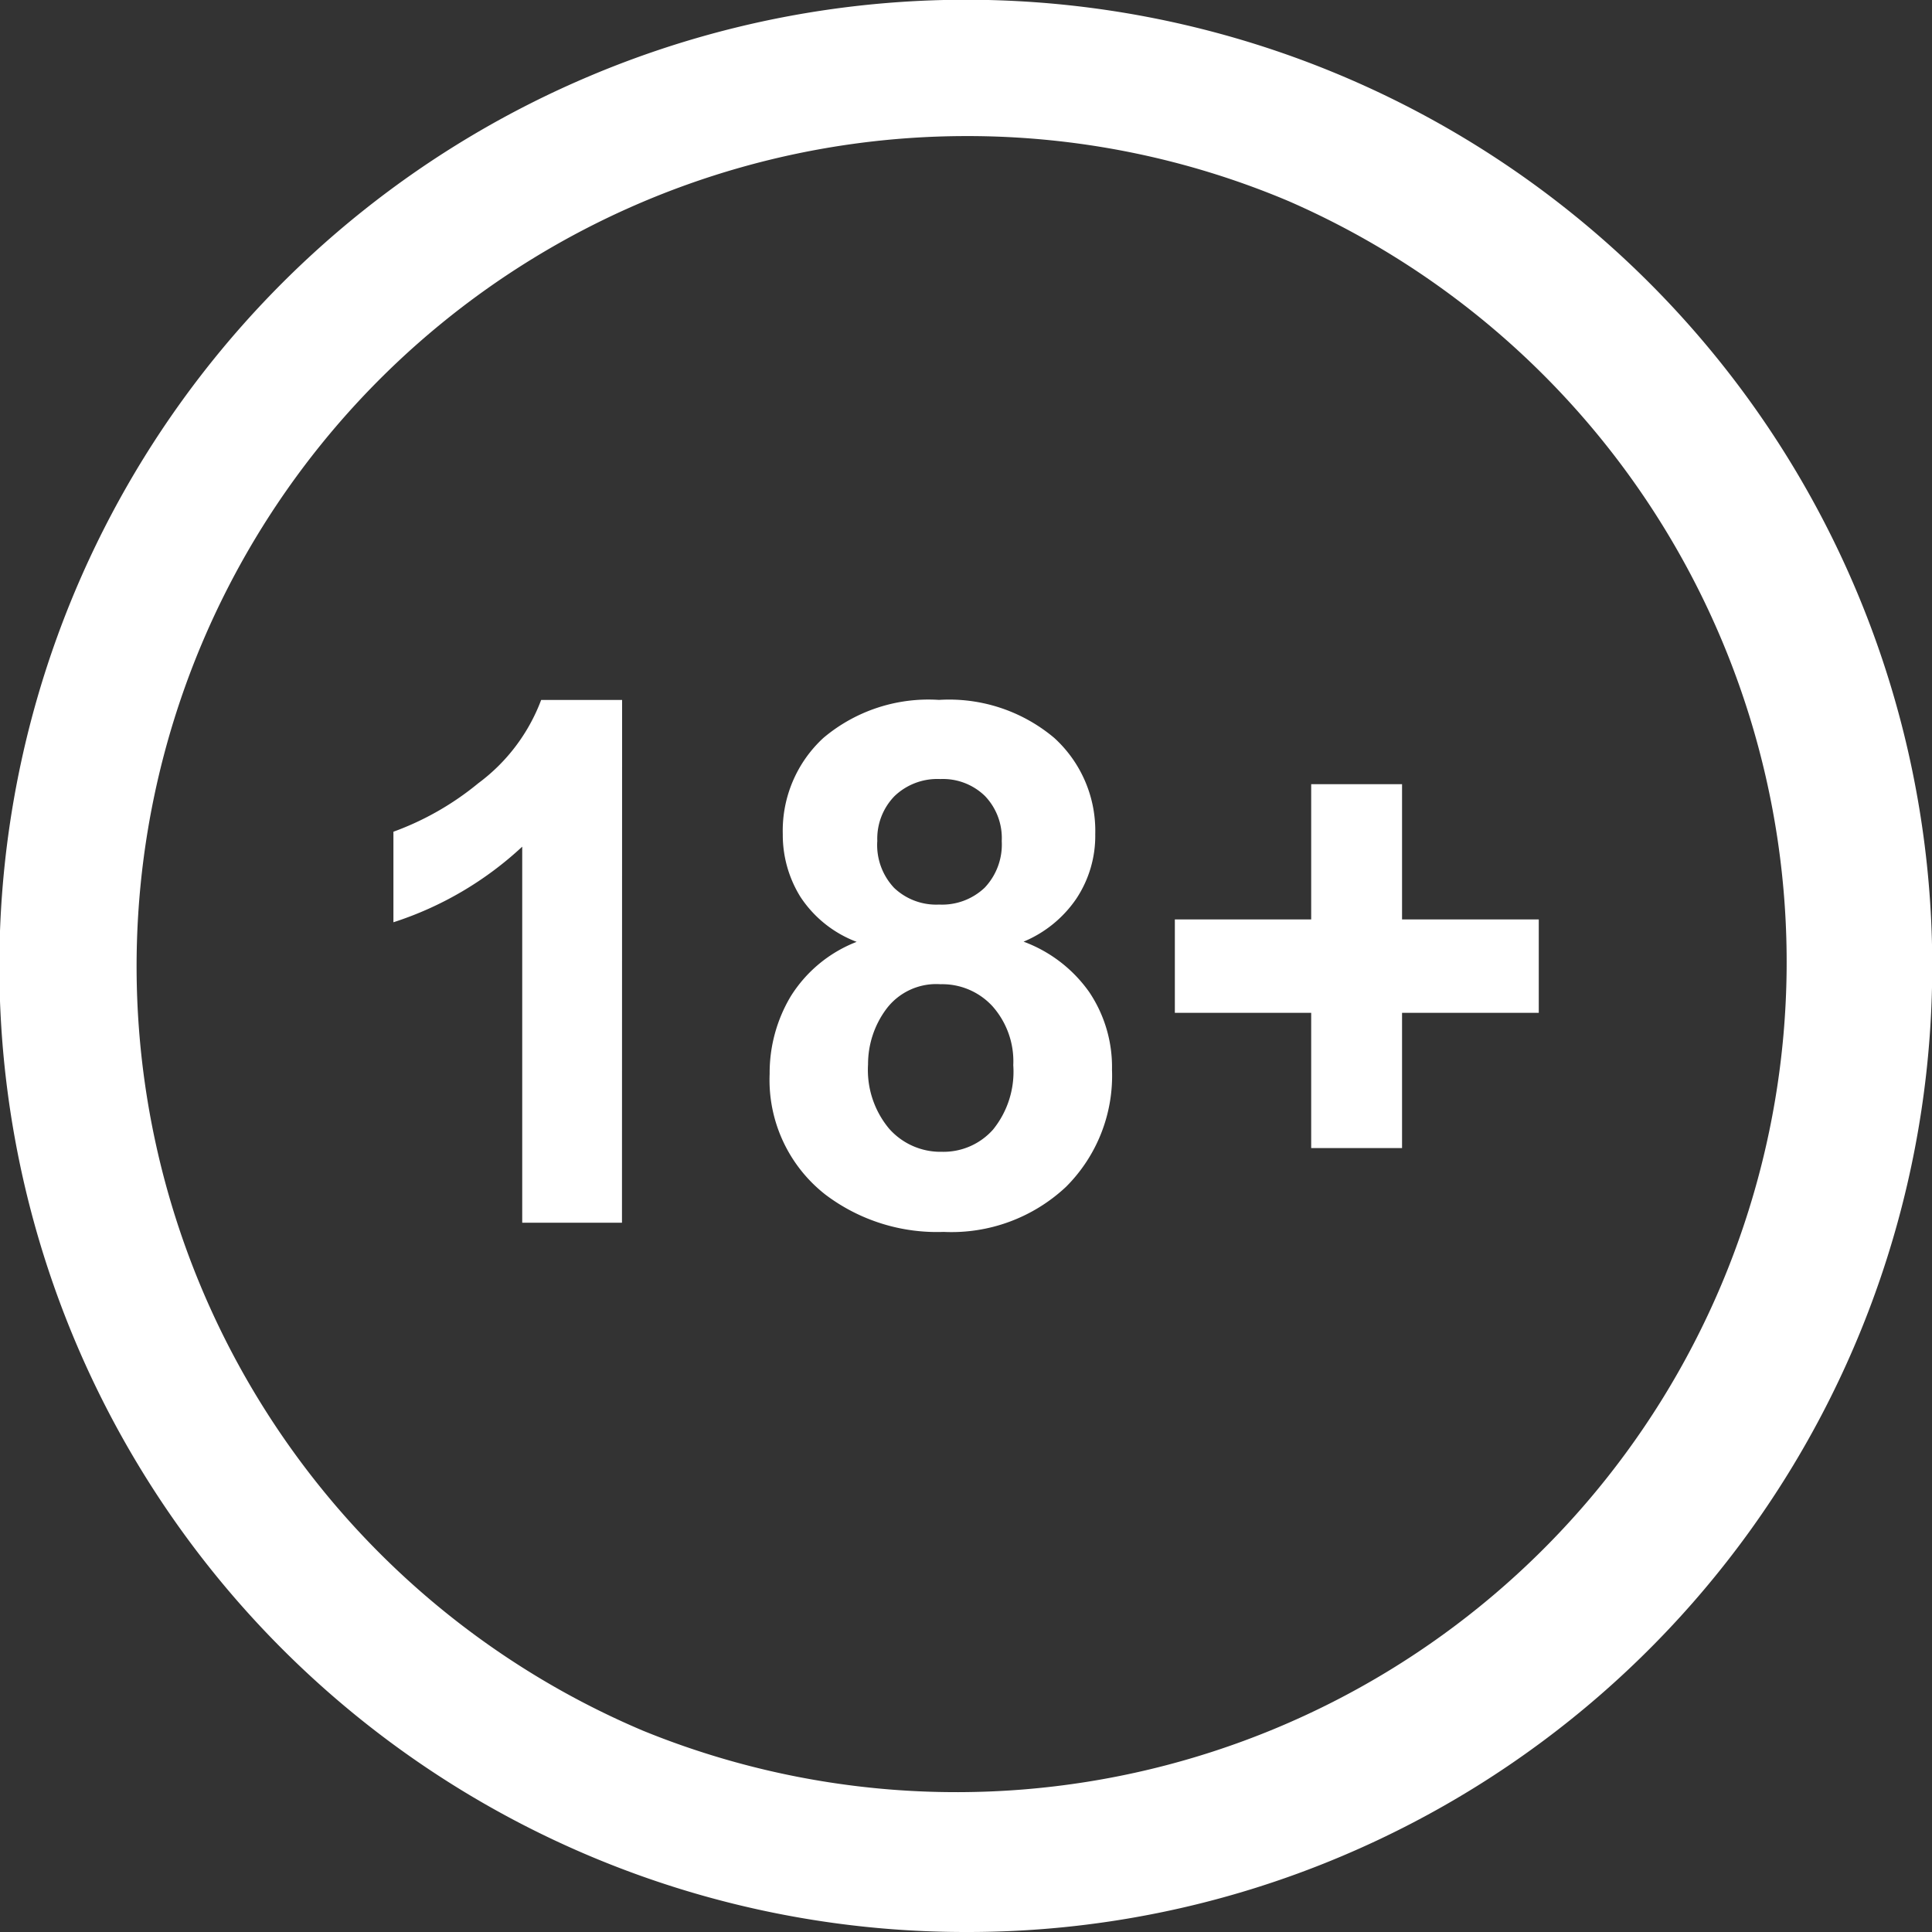 <?xml version="1.0" encoding="UTF-8"?> <svg xmlns="http://www.w3.org/2000/svg" version="1.1" viewBox="0 0 30 30"><rect x="0" y="0" width="30" height="30" fill="#333333" stroke="none"/><g transform="translate(-10657 -10255)" fill="#fff"><path d="M15 30A15 15 0 0 1 9.161 1.179a15 15 0 0 1 11.678 27.642A14.906 14.906 0 0 1 15 30zm0-27.887a12.891 12.891 0 0 0-5.016 24.761A12.891 12.891 0 0 0 20.016 3.126 12.807 12.807 0 0 0 15 2.113z" transform="translate(10657 10255)"></path><path d="M-39.665-11.091h-1.549v-5.839a5.341 5.341 0 0 1-2 1.174v-1.406a4.48 4.48 0 0 0 1.318-.753 2.86 2.86 0 0 0 .976-1.293h1.257zm3.644-4.361a1.807 1.807 0 0 1-.874-.7 1.822 1.822 0 0 1-.273-.973 1.957 1.957 0 0 1 .631-1.494 2.53 2.53 0 0 1 1.795-.59 2.534 2.534 0 0 1 1.789.59 1.949 1.949 0 0 1 .637 1.494 1.762 1.762 0 0 1-.292 1 1.85 1.85 0 0 1-.821.67 2.165 2.165 0 0 1 1.023.788 2.086 2.086 0 0 1 .35 1.2 2.436 2.436 0 0 1-.714 1.819 2.6 2.6 0 0 1-1.9.7 2.871 2.871 0 0 1-1.836-.579 2.259 2.259 0 0 1-.866-1.875 2.319 2.319 0 0 1 .325-1.2 2.1 2.1 0 0 1 1.026-.85zm.32-1.56a.97.97 0 0 0 .262.722.948.948 0 0 0 .7.259.959.959 0 0 0 .706-.262.974.974 0 0 0 .265-.725.943.943 0 0 0-.262-.7.935.935 0 0 0-.692-.262.961.961 0 0 0-.711.265.947.947 0 0 0-.267.702zm-.143 3.462a1.423 1.423 0 0 0 .328 1 1.064 1.064 0 0 0 .819.358 1.028 1.028 0 0 0 .794-.345 1.427 1.427 0 0 0 .314-1 1.288 1.288 0 0 0-.32-.912 1.058 1.058 0 0 0-.81-.345.969.969 0 0 0-.846.391 1.435 1.435 0 0 0-.279.853zm6.881 1.3v-2.1h-2.117v-1.45h2.117v-2.1h1.411v2.1h2.123v1.45h-2.123v2.1z" transform="translate(10706.323 10285.077)"></path></g></svg> 